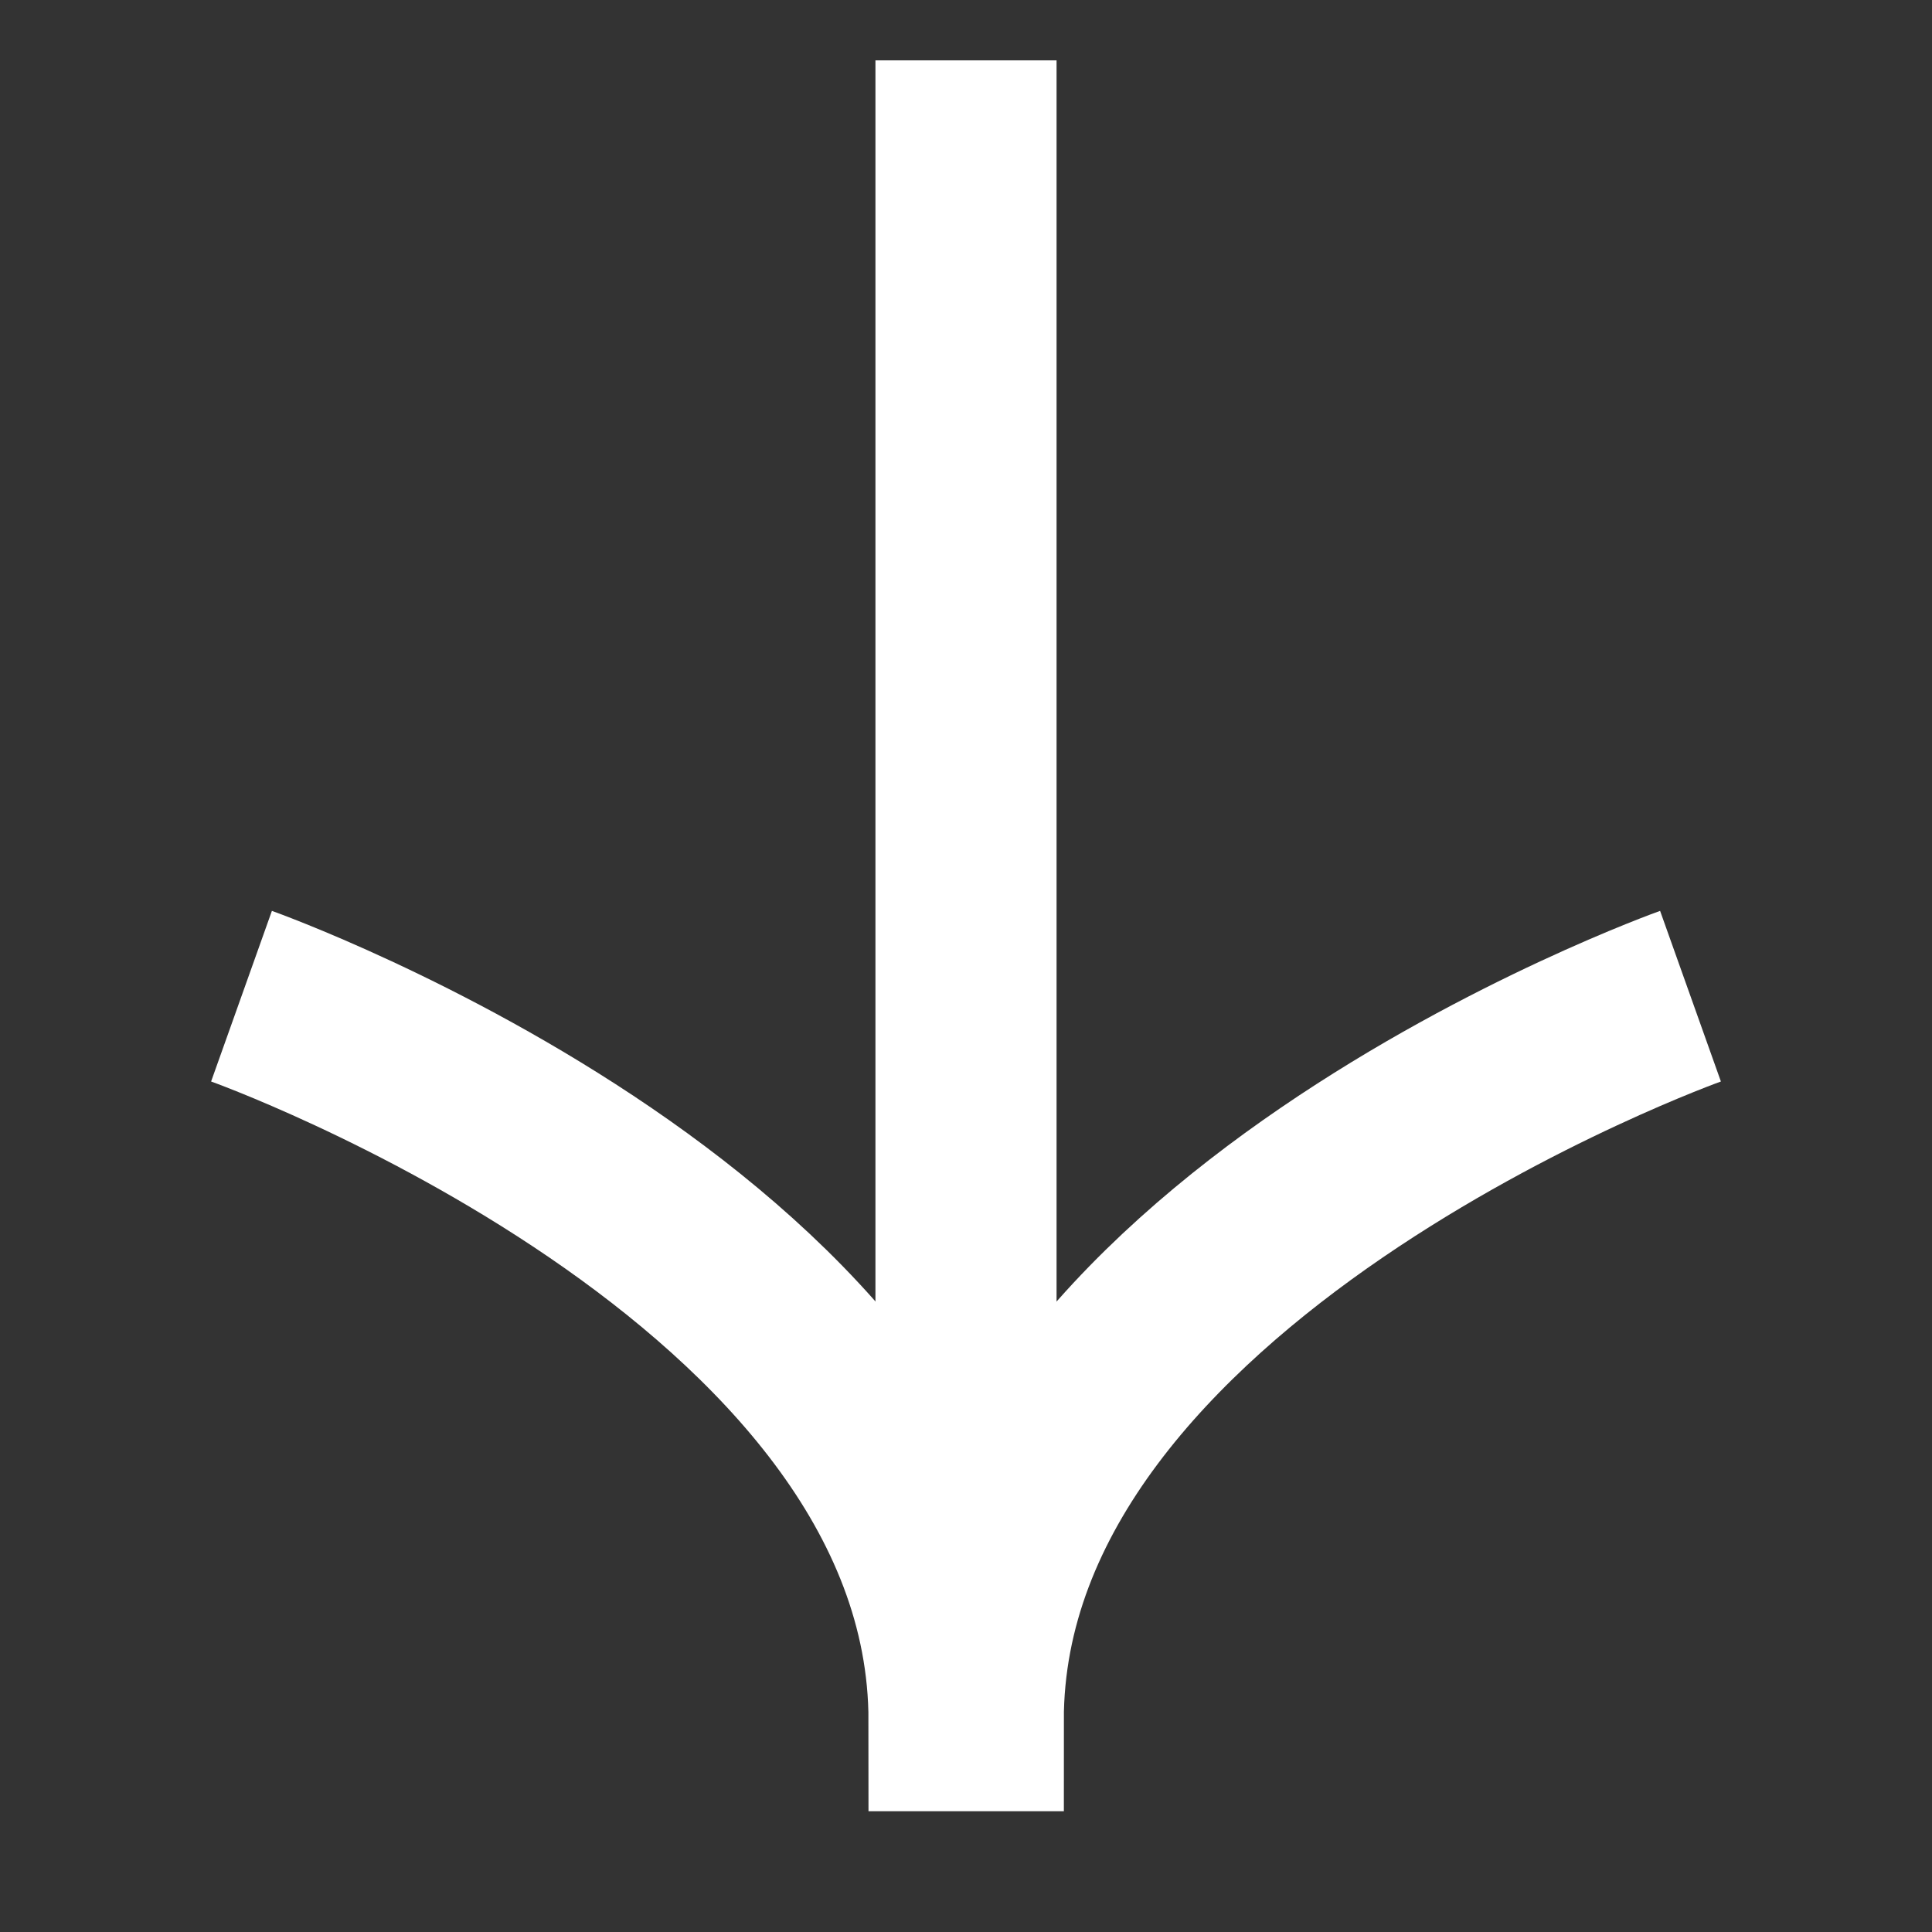 <svg width="64" height="64" viewBox="0 0 64 64" fill="none" xmlns="http://www.w3.org/2000/svg">
<rect x="0" y="0" width="64" height="64" fill="#333333" stroke="none"/>
<path d="M8 33C8 33 31.77 41.47 31.77 57L32.24 57C32.23 41.47 56 33 56 33" stroke="white" stroke-width="6" stroke-miterlimit="10"/>
<path d="M32 57L32 2" stroke="white" stroke-width="6" stroke-miterlimit="10"/>
</svg>
